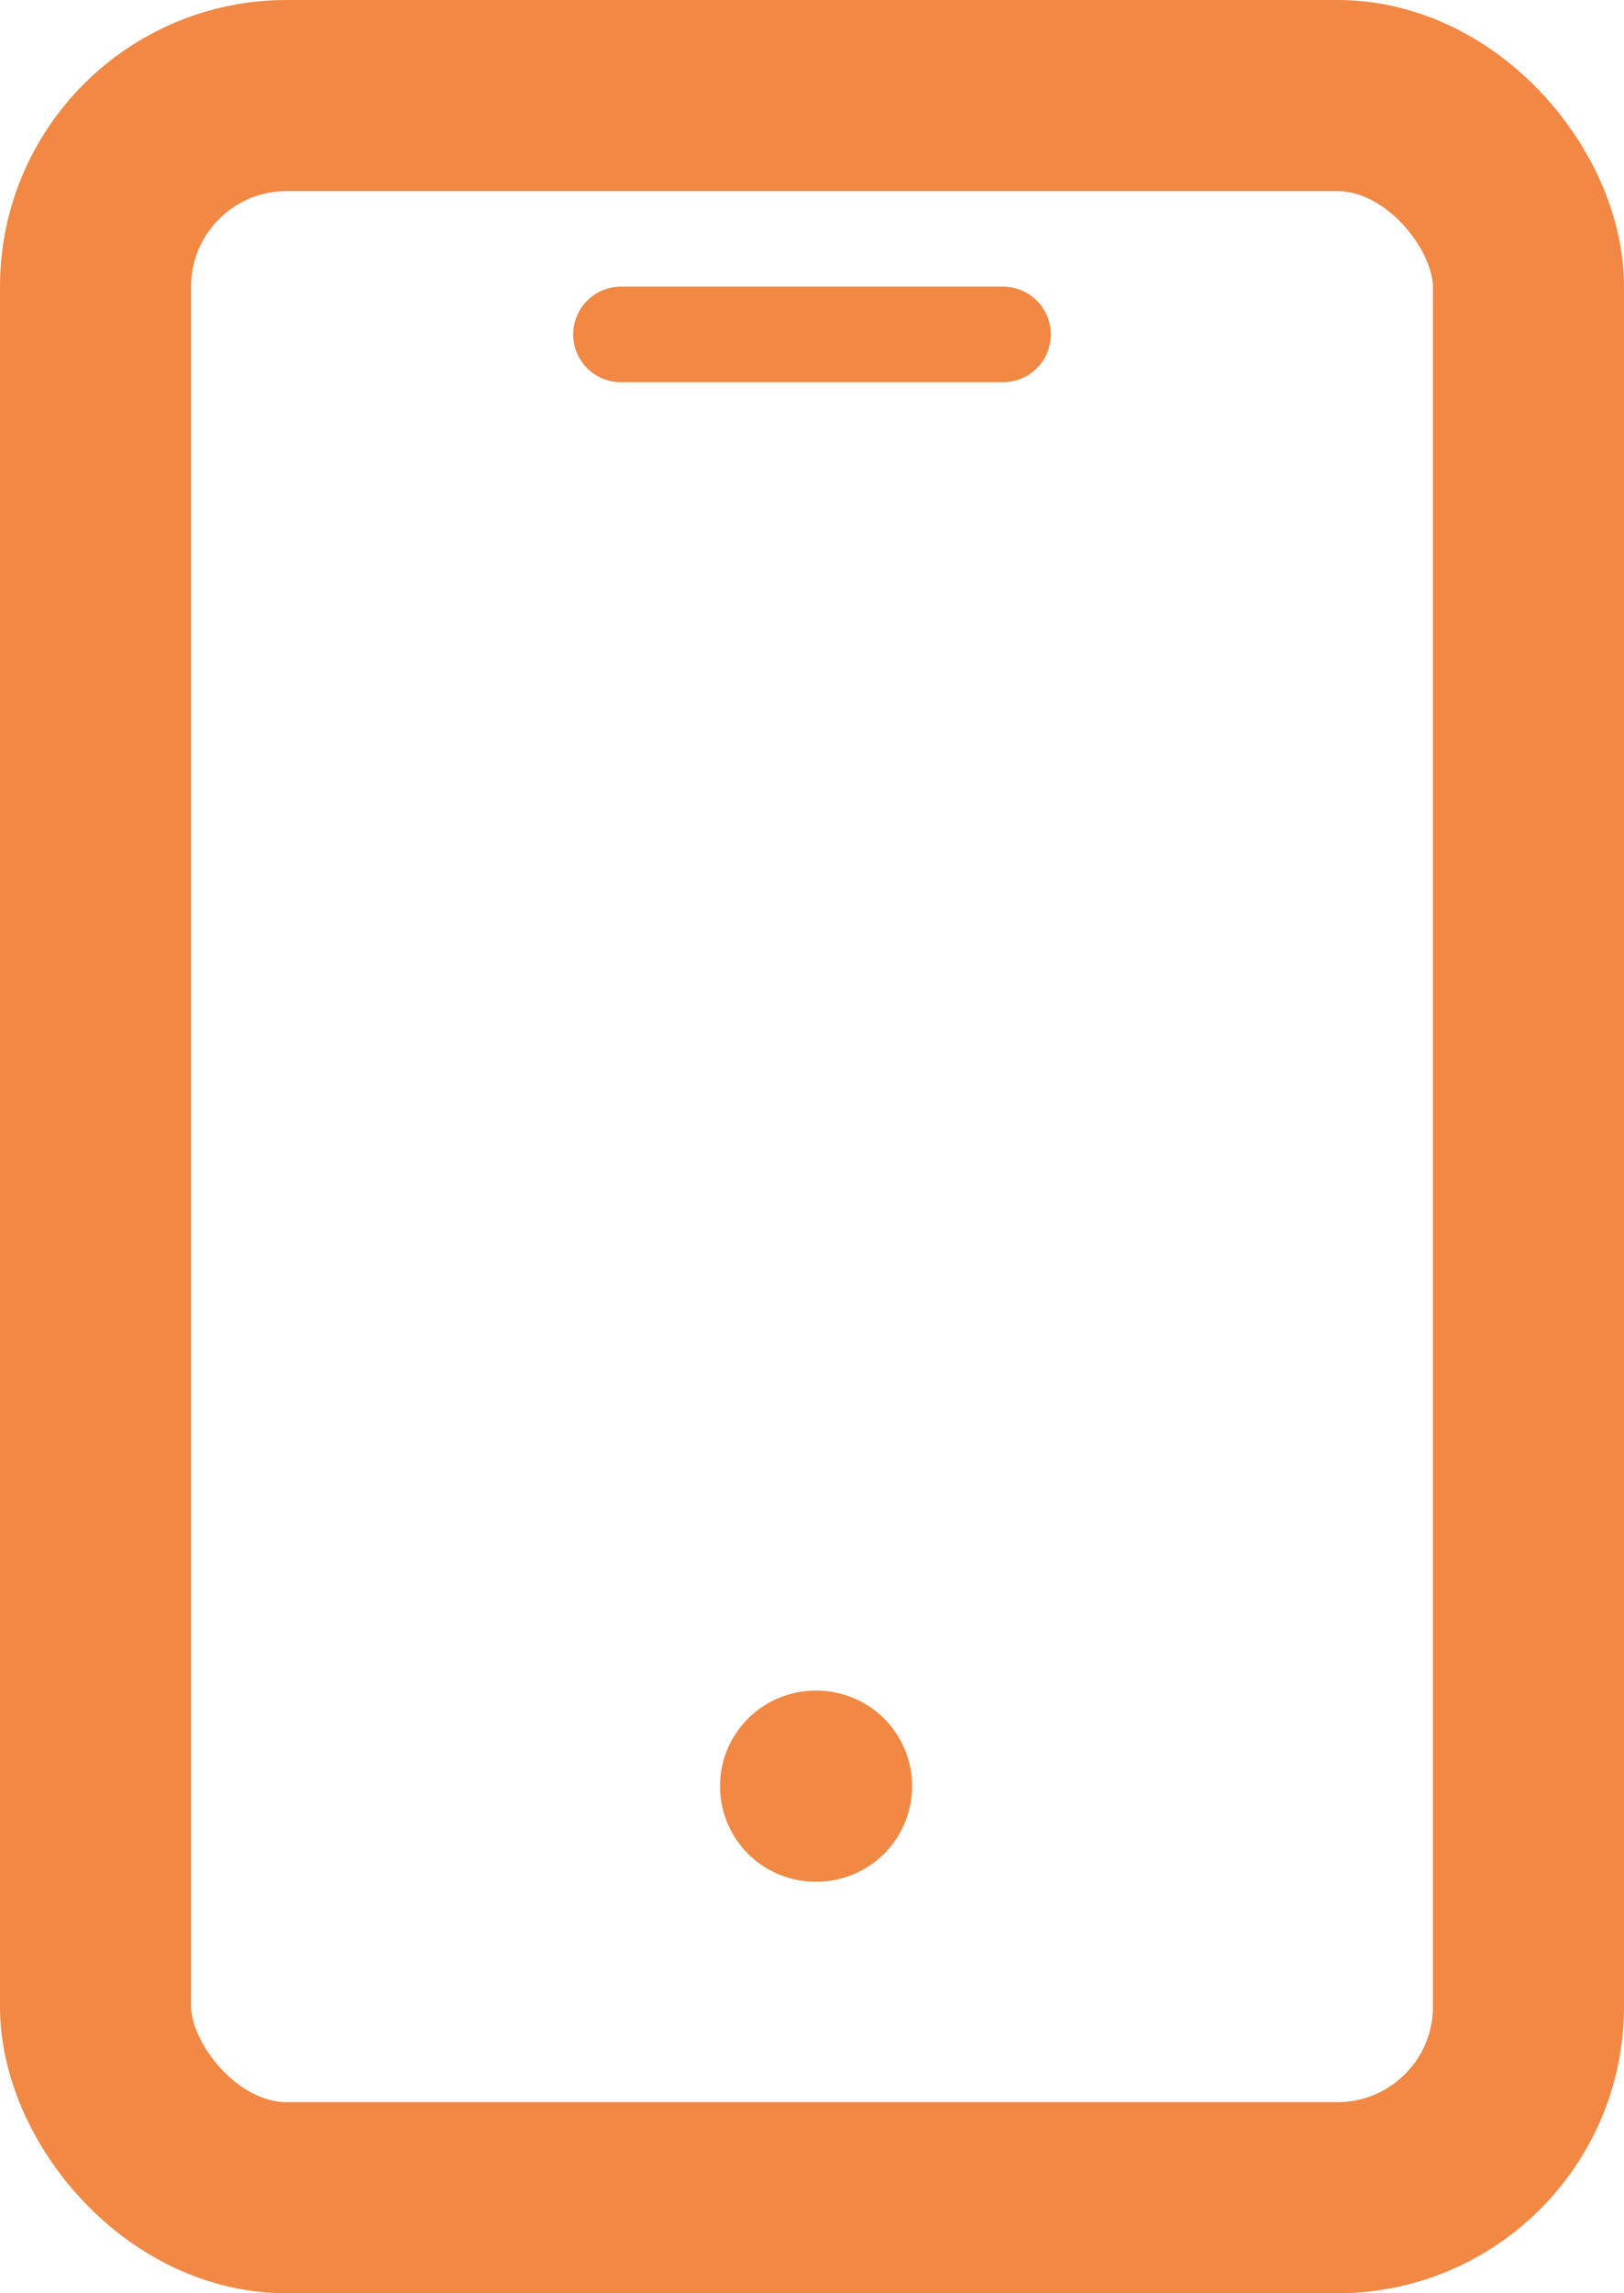 <svg xmlns="http://www.w3.org/2000/svg" width="17" height="24" viewBox="0 0 17 24">
  <g id="Raggruppa_6542" data-name="Raggruppa 6542" transform="translate(-492 -2238)">
    <g id="Raggruppa_6541" data-name="Raggruppa 6541" transform="translate(-415 -39.535)">
      <rect id="Rettangolo_3341" data-name="Rettangolo 3341" width="15" height="22" rx="2" transform="translate(908 2278.535)" fill="none" stroke="#f18844" stroke-linecap="round" stroke-linejoin="round" stroke-width="2"/>
      <line id="Linea_150" data-name="Linea 150" x2="0.011" transform="translate(915.537 2296.228)" fill="none" stroke="#f18844" stroke-linecap="round" stroke-linejoin="round" stroke-width="2"/>
    </g>
    <line id="Linea_151" data-name="Linea 151" x2="4" transform="translate(498.5 2241.5)" fill="none" stroke="#f18844" stroke-linecap="round" stroke-width="1"/>
  </g>
</svg>
